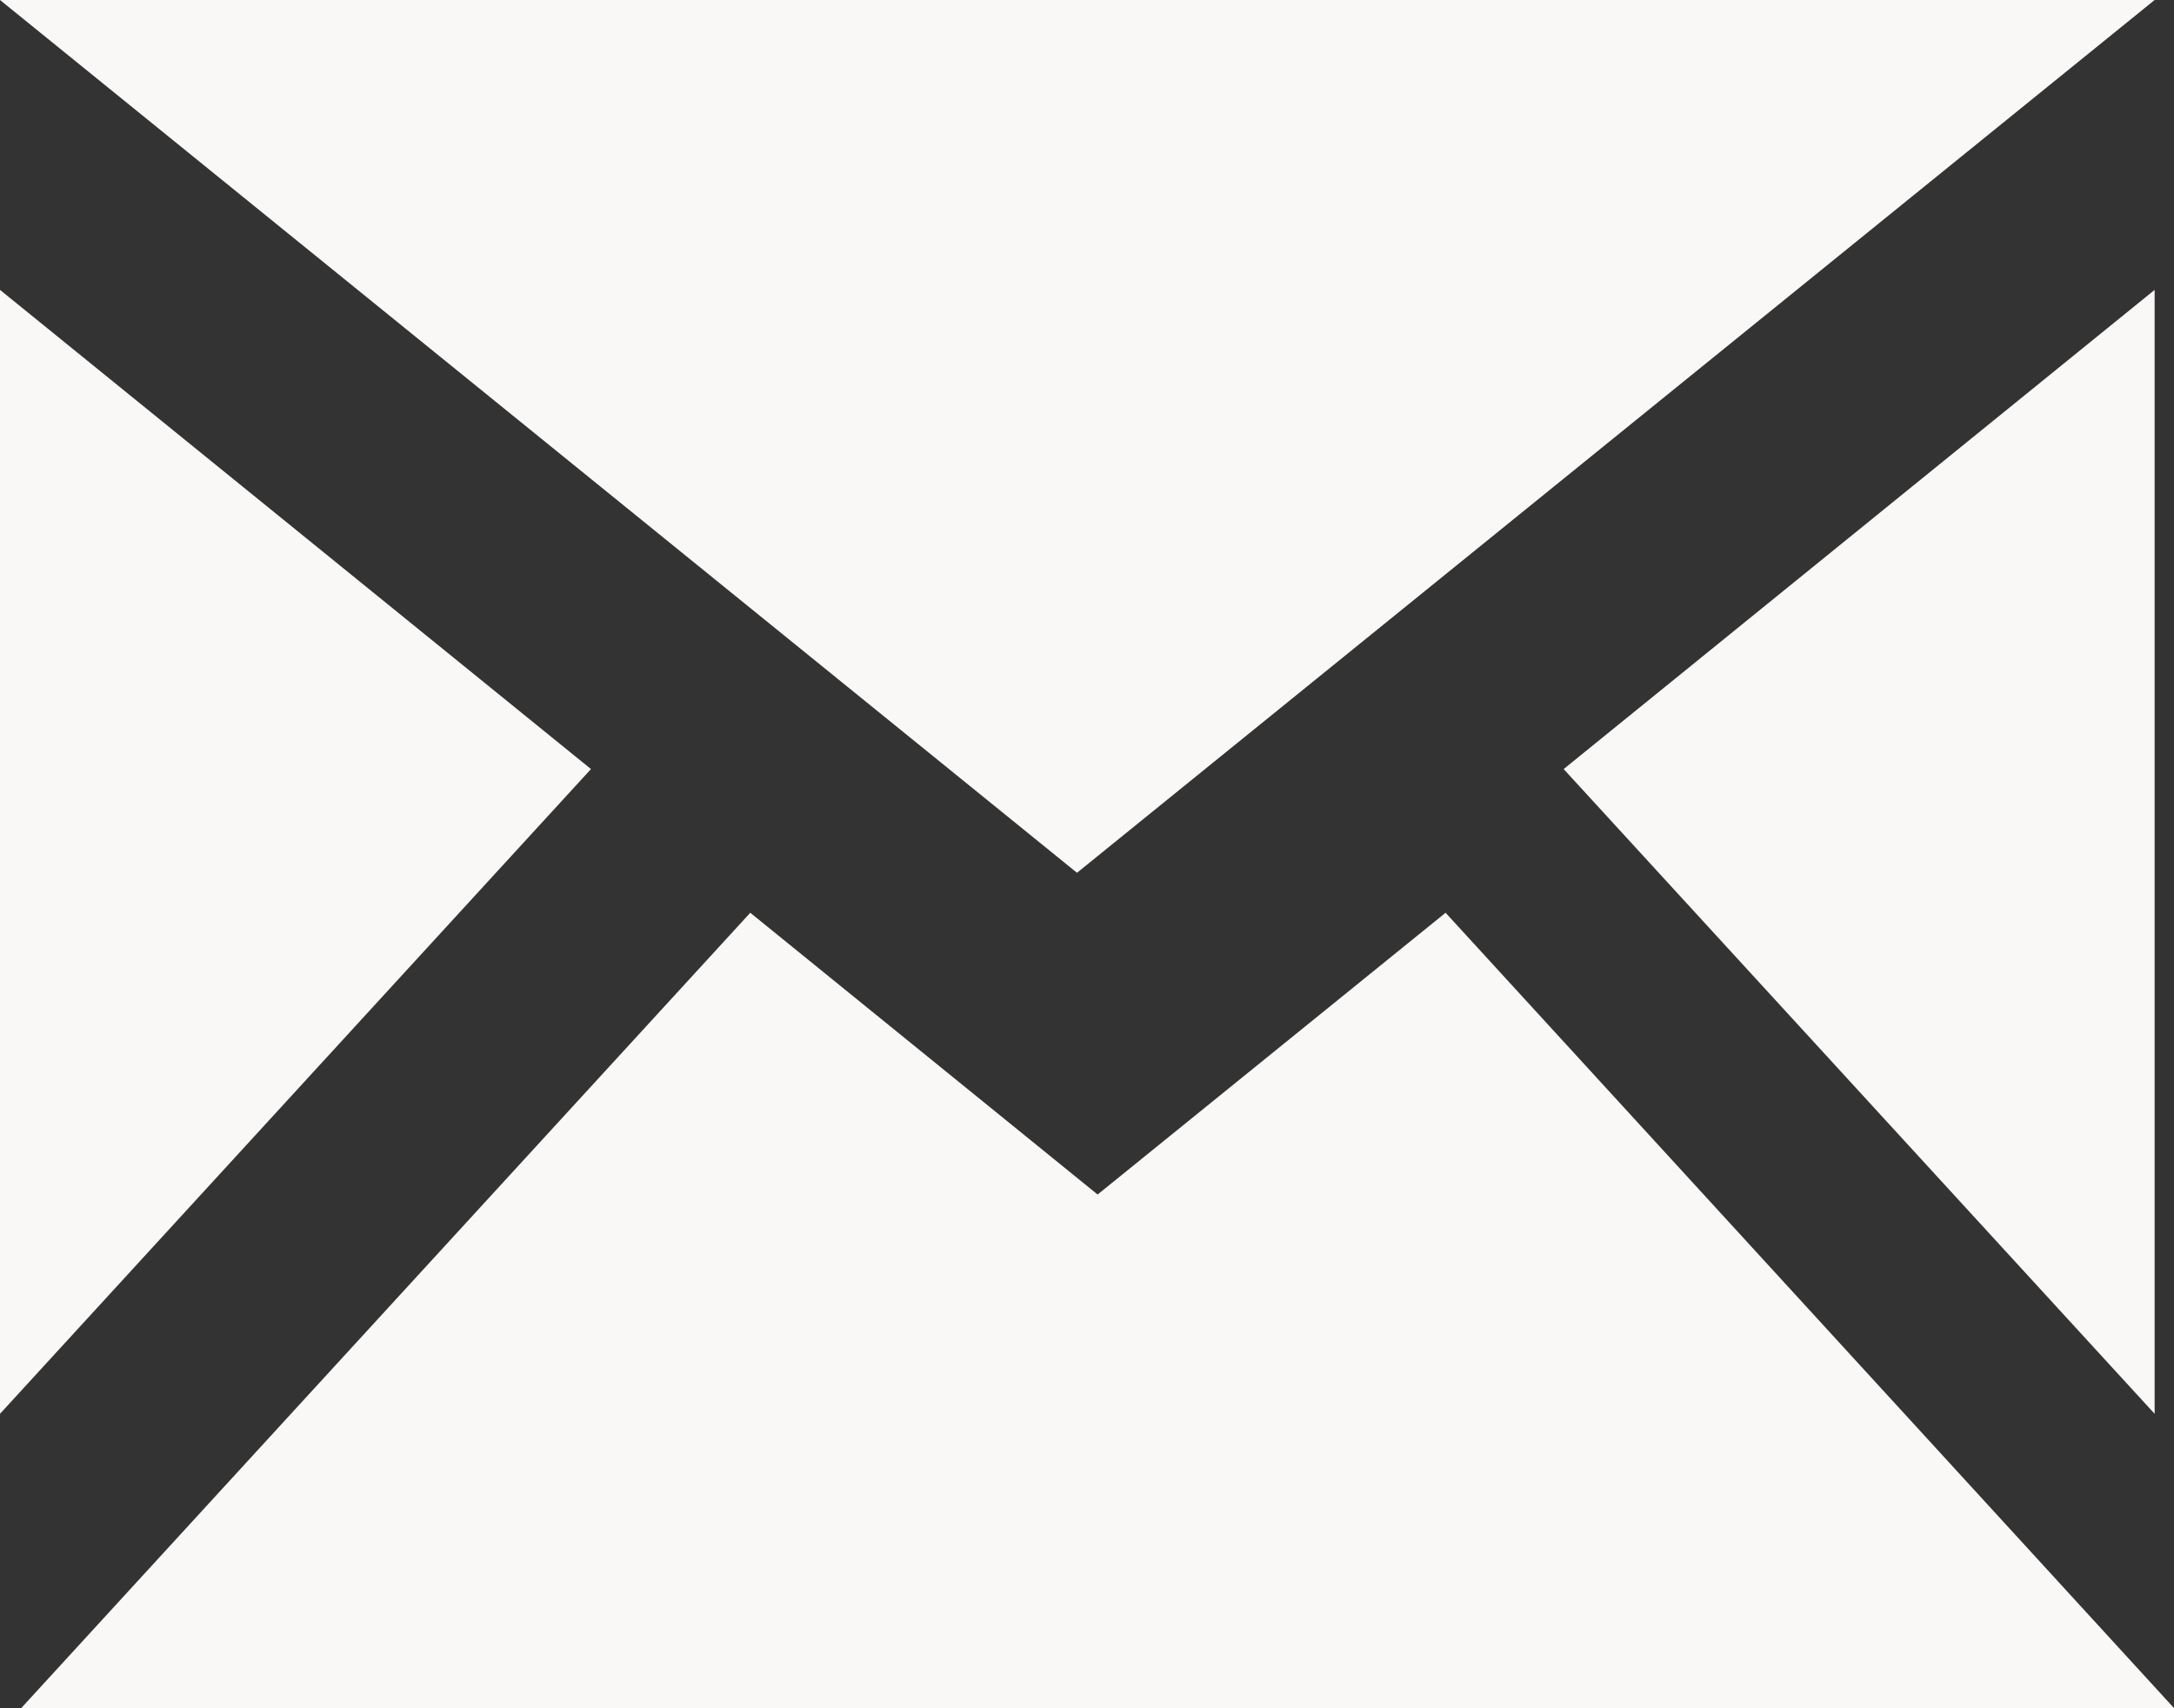 <svg xmlns="http://www.w3.org/2000/svg" width="34.8" height="27.34" viewBox="0 0 34.8 27.34"><rect x="0" y="0" width="34.8" height="27.34" fill="#333333" stroke="none"/><defs><style>.cls-1{fill:#f9f8f7;}</style></defs><title>fixed_mail__sp</title><g id="レイヤー_2" data-name="レイヤー 2"><g id="フッター"><polygon class="cls-1" points="17.24 13.97 0 0 34.49 0 17.24 13.97"/><polygon class="cls-1" points="9.46 12.31 0 4.64 0 22.63 9.46 12.31"/><polygon class="cls-1" points="25.03 12.31 34.49 22.63 34.49 4.64 25.03 12.31"/><polygon class="cls-1" points="23.14 14.61 17.57 19.12 12.01 14.61 0.34 27.34 34.8 27.34 23.14 14.61"/></g></g></svg>